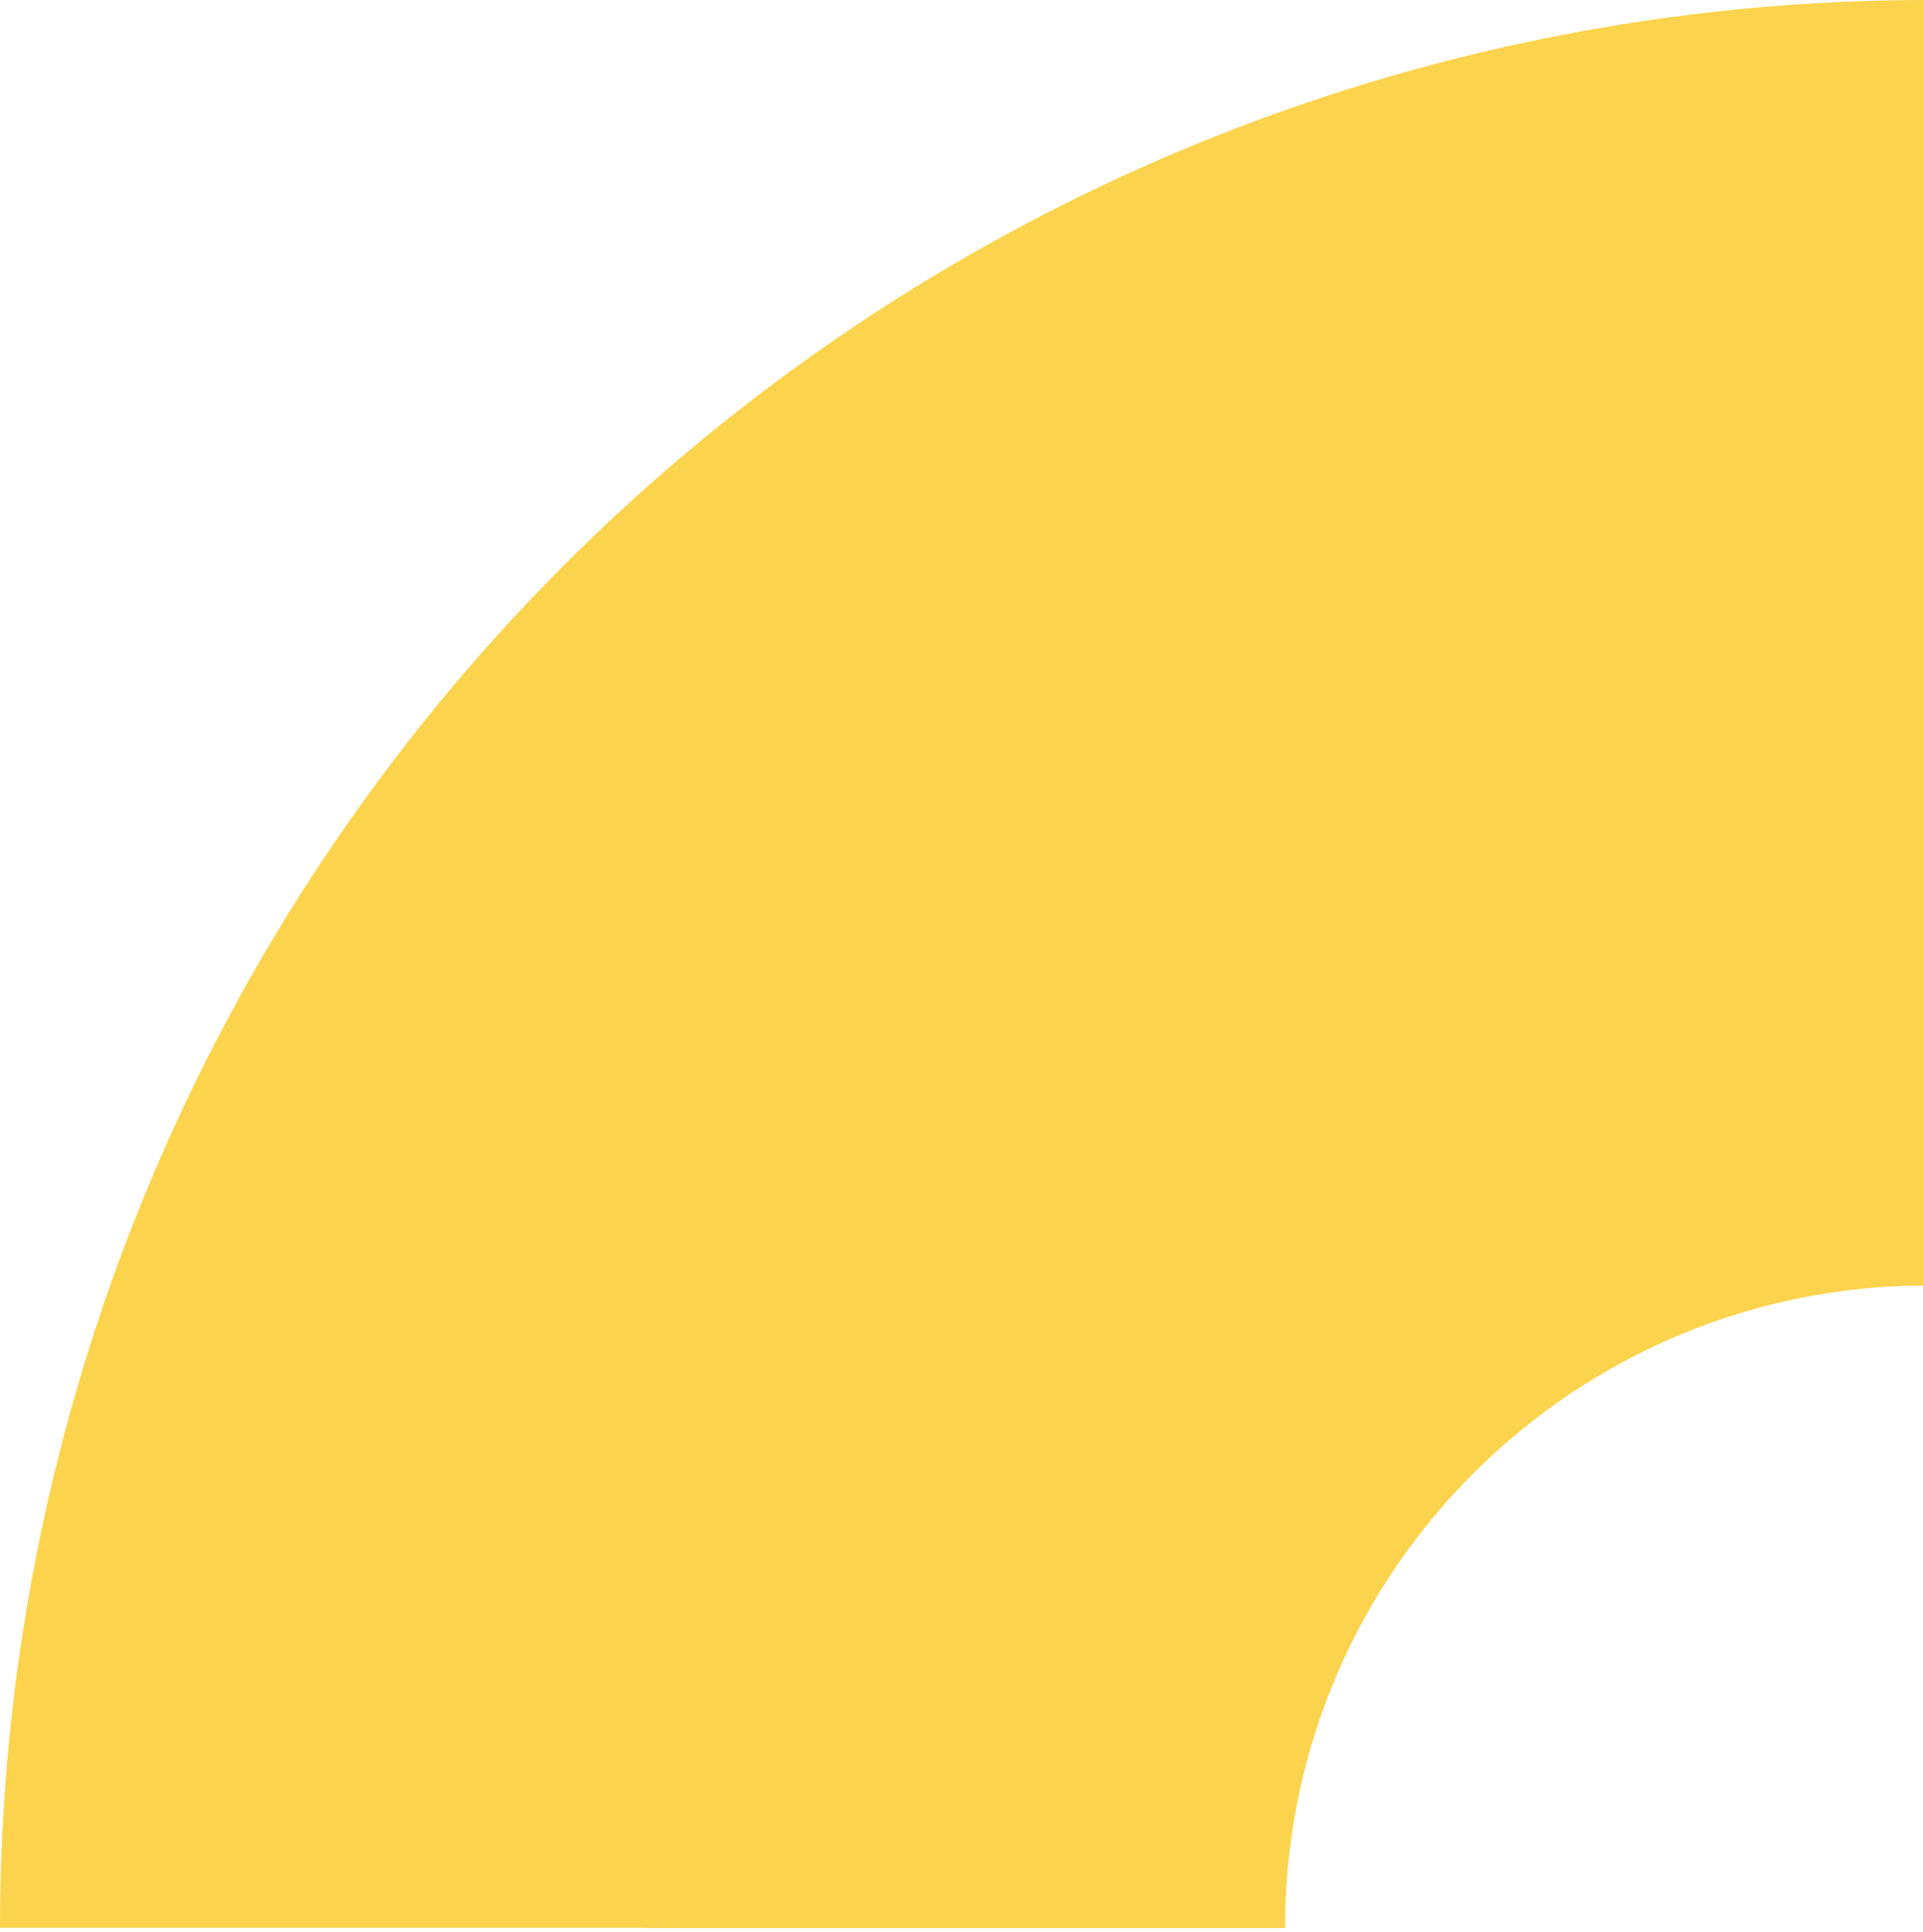 <svg width="221" height="222" viewBox="0 0 221 222" fill="none" xmlns="http://www.w3.org/2000/svg">
<path d="M9.68216e-06 221.502C7.13924e-06 192.414 5.729 163.61 16.86 136.736C27.991 109.863 44.307 85.444 64.875 64.876C85.443 44.308 109.86 27.992 136.732 16.86C163.605 5.729 192.408 1.27144e-06 221.495 0L221.495 147.668C181.038 147.668 148.181 180.21 147.67 220.548L147.664 221.502L9.68216e-06 221.502Z" fill="#FCD34D"/>
<path d="M73.831 221.502C73.831 202.11 77.651 182.908 85.071 164.992C92.492 147.076 103.369 130.797 117.081 117.085C130.793 103.373 147.071 92.495 164.986 85.074C182.901 77.653 202.103 73.834 221.494 73.834L221.494 147.668L221.493 147.668C181.036 147.668 148.179 180.21 147.668 220.548L147.662 221.502L73.831 221.502Z" fill="#FCD34D"/>
</svg>
